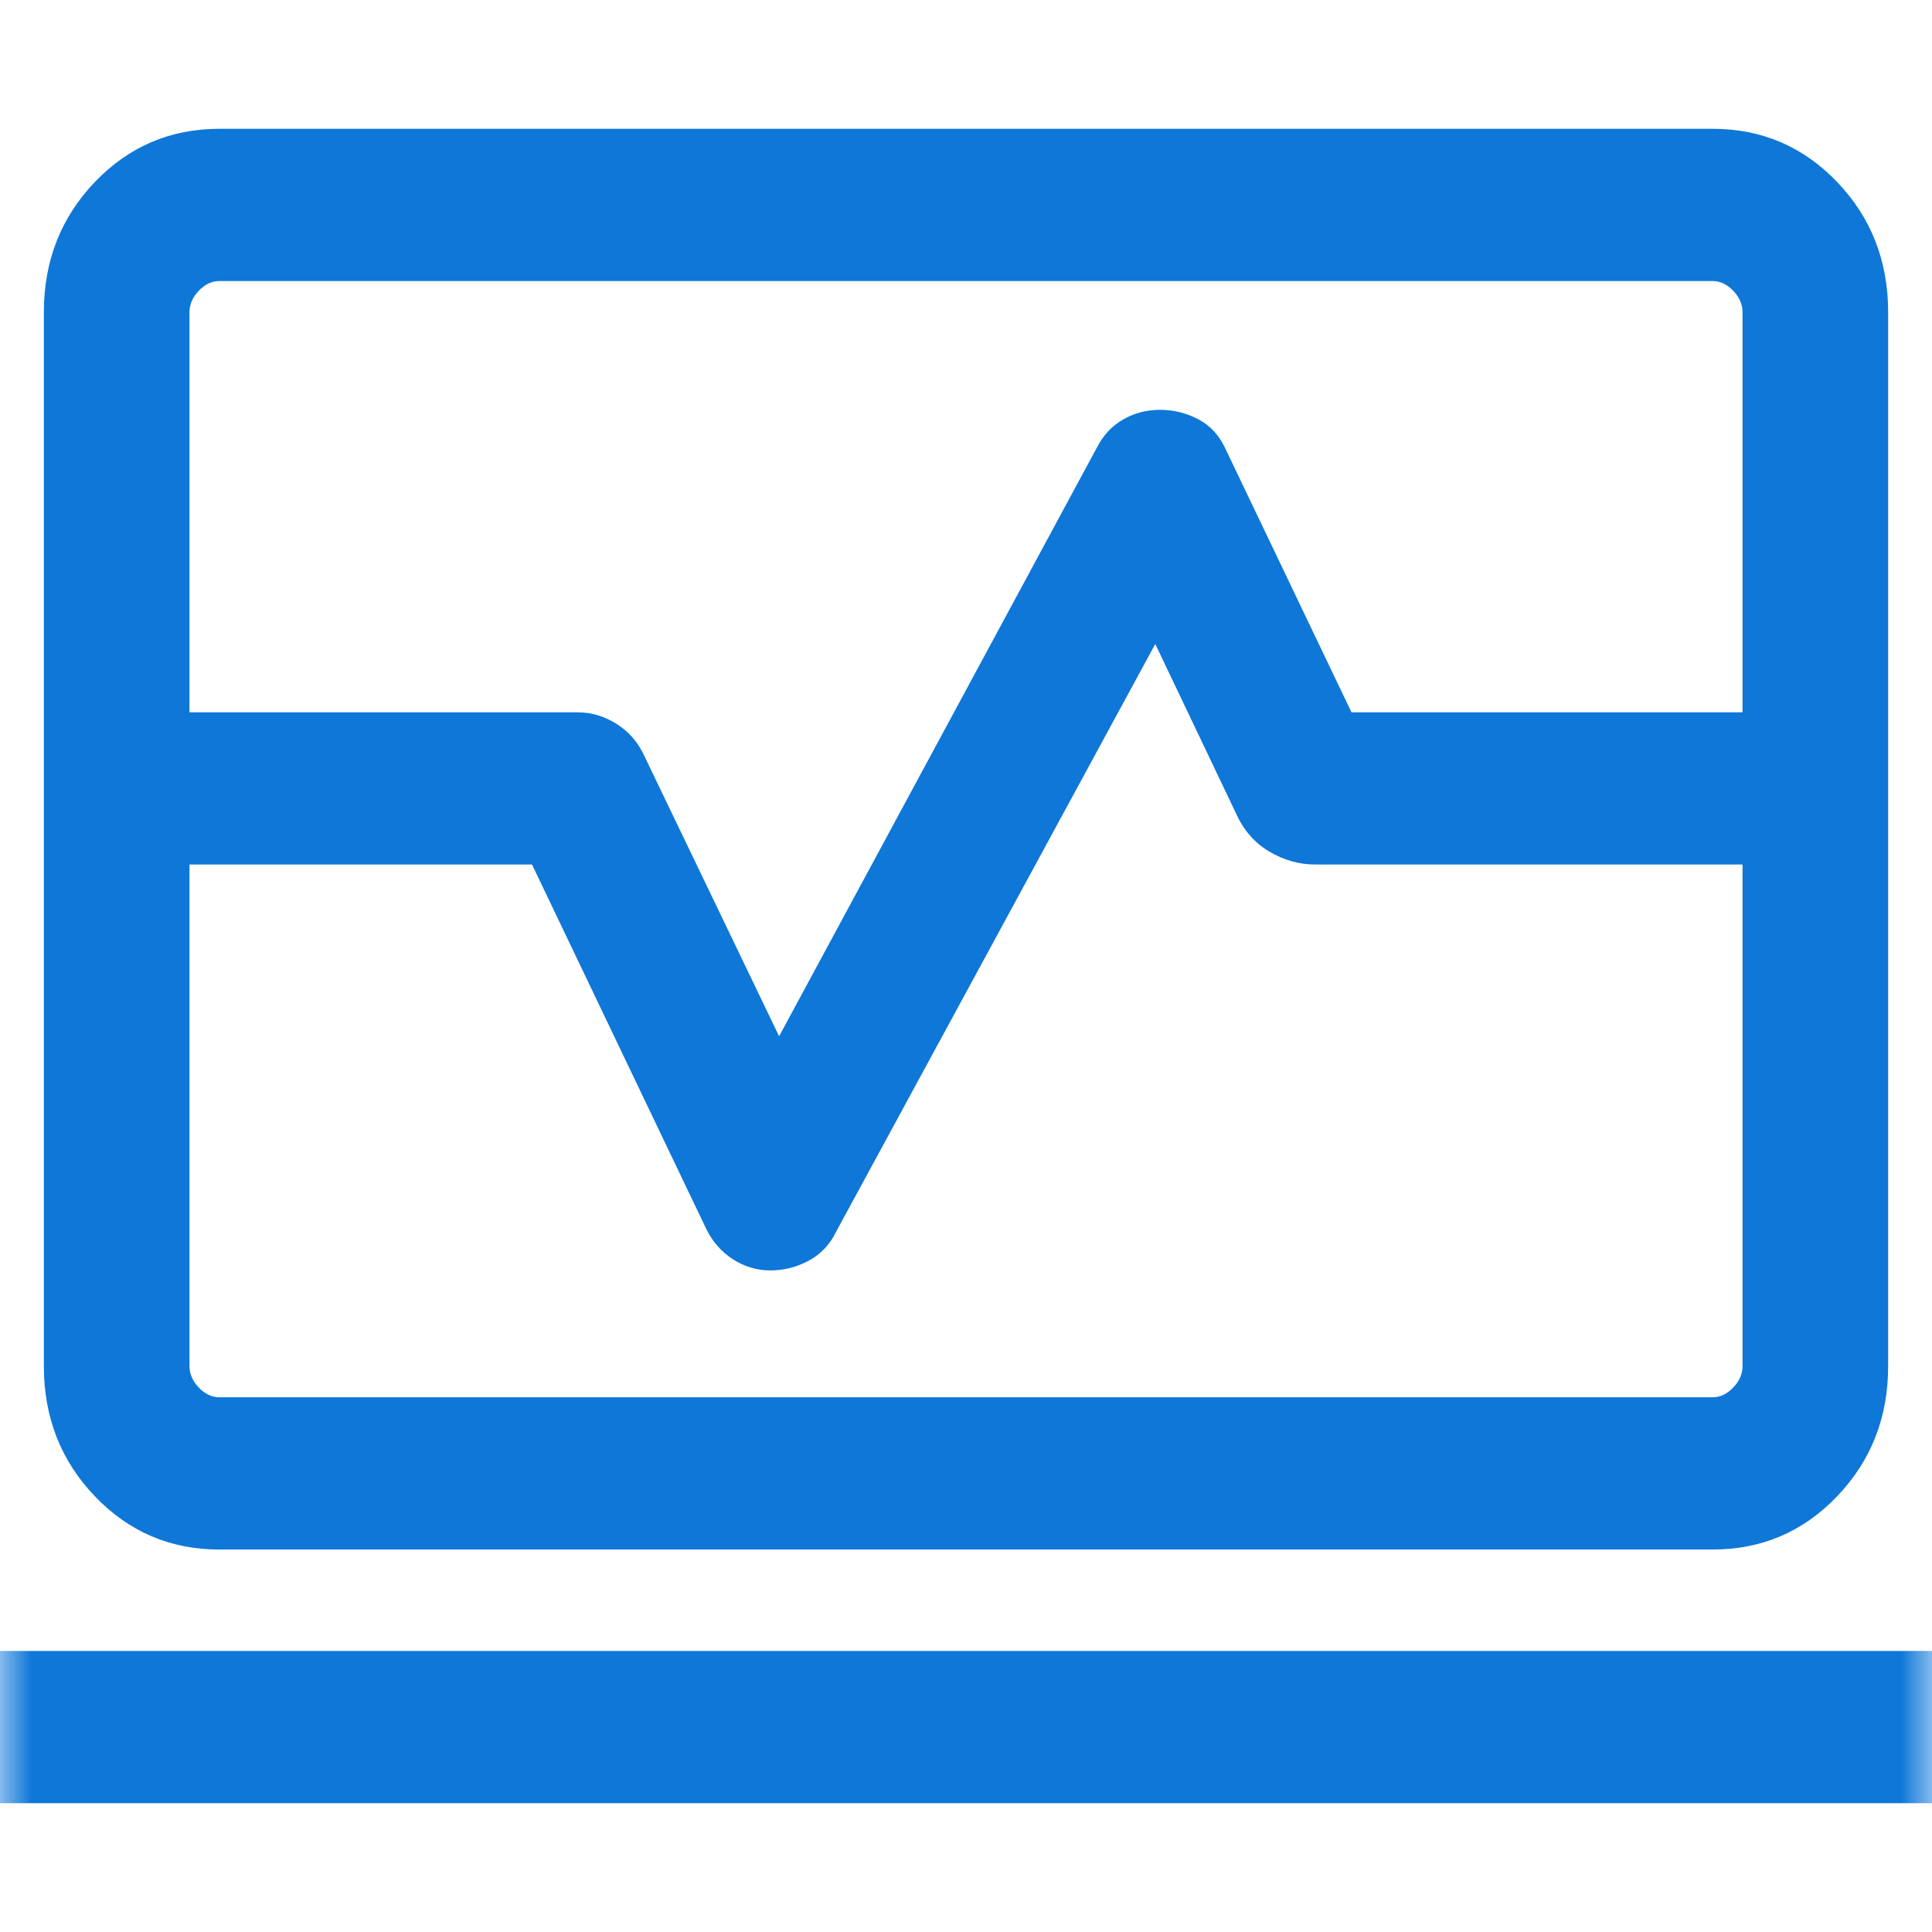 <svg width="30" height="30" viewBox="0 0 30 30" fill="none" xmlns="http://www.w3.org/2000/svg">
<mask id="mask0_8139_5294" style="mask-type:alpha" maskUnits="userSpaceOnUse" x="0" y="0" width="30" height="30">
<rect width="30" height="30" fill="#D9D9D9"/>
</mask>
<g mask="url(#mask0_8139_5294)">
<path d="M0.681 11.061V4.849C0.681 4.053 0.945 3.379 1.472 2.827C2 2.276 2.644 2 3.406 2H26.594C27.356 2 28 2.276 28.528 2.827C29.055 3.379 29.319 4.053 29.319 4.849V11.061H27.058V4.849C27.058 4.727 27.01 4.616 26.913 4.515C26.817 4.414 26.71 4.364 26.594 4.364H3.406C3.29 4.364 3.183 4.414 3.087 4.515C2.99 4.616 2.942 4.727 2.942 4.849V11.061H0.681ZM3.406 24.061C2.644 24.061 2 23.785 1.472 23.233C0.945 22.682 0.681 22.008 0.681 21.212V13.424H2.942V21.212C2.942 21.333 2.99 21.445 3.087 21.546C3.183 21.646 3.29 21.697 3.406 21.697H26.594C26.71 21.697 26.817 21.646 26.913 21.546C27.01 21.445 27.058 21.333 27.058 21.212V13.424H29.319V21.212C29.319 22.008 29.055 22.682 28.528 23.233C28 23.785 27.356 24.061 26.594 24.061H3.406ZM-1 28V25.636H31V28H-1ZM0.681 13.424V11.061H8.971C9.18 11.061 9.378 11.119 9.567 11.236C9.755 11.354 9.898 11.513 9.994 11.715L12.098 16.091L17.038 6.94C17.134 6.754 17.269 6.611 17.442 6.512C17.615 6.413 17.806 6.364 18.015 6.364C18.223 6.364 18.422 6.413 18.61 6.512C18.799 6.611 18.941 6.77 19.038 6.988L20.986 11.061H29.319V13.424H20.421C20.173 13.424 19.936 13.357 19.709 13.223C19.482 13.088 19.31 12.892 19.194 12.633L17.939 10L12.986 19.121C12.889 19.323 12.746 19.475 12.558 19.576C12.369 19.677 12.171 19.727 11.962 19.727C11.754 19.727 11.559 19.669 11.378 19.552C11.197 19.434 11.059 19.275 10.962 19.073L8.261 13.424H0.681Z" fill="#0E77D8"/>
</g>
</svg>
